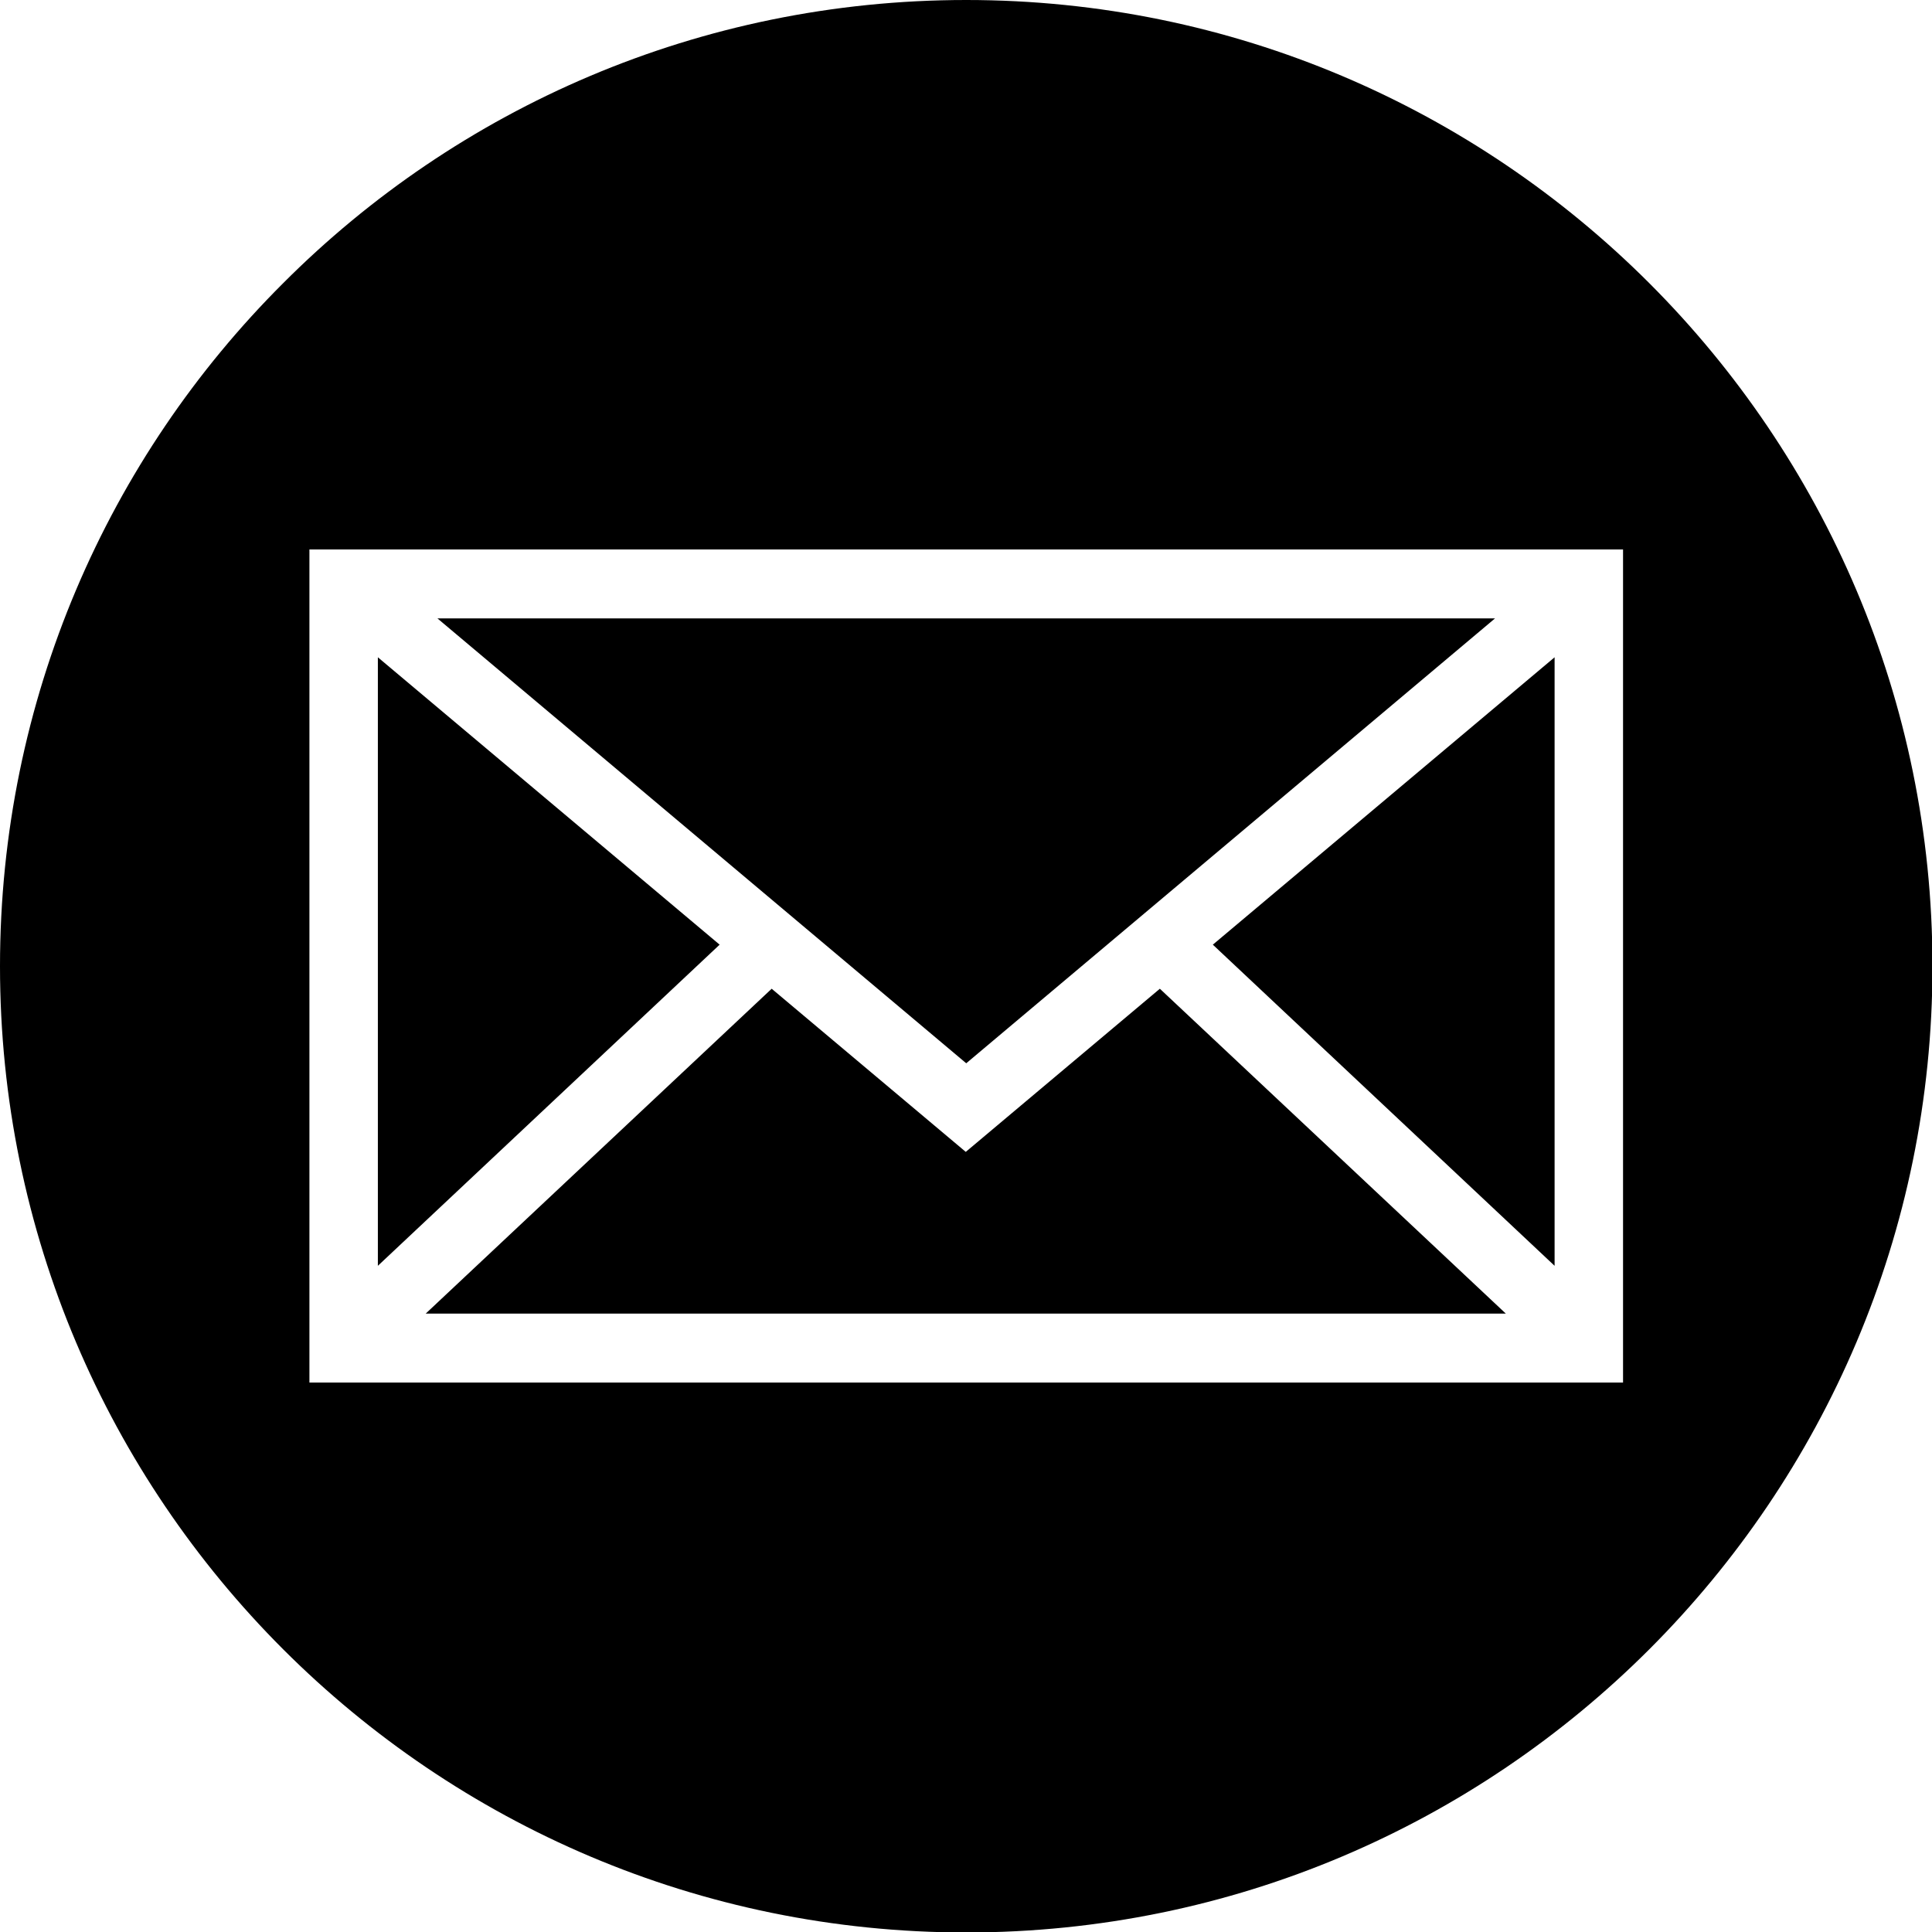 <?xml version="1.0" encoding="UTF-8"?><svg id="Camada_2" xmlns="http://www.w3.org/2000/svg" viewBox="0 0 41.21 41.21"><defs><style>.cls-1{stroke-width:0px;}</style></defs><g id="_01_Landing_Page"><path class="cls-1" d="m35.18,6.04C31.45,2.31,26.3,0,20.61,0S9.76,2.31,6.04,6.04C2.31,9.76,0,14.92,0,20.61s2.31,10.84,6.04,14.57c3.73,3.73,8.88,6.04,14.57,6.04s10.84-2.31,14.57-6.04c3.73-3.73,6.04-8.88,6.04-14.57s-2.31-10.84-6.04-14.57h0ZM7.33,11.72h27.29v17.77H6.6V11.72h.73Zm24.79,16.3l-7.38-6.93-4.14,3.48-4.14-3.48-7.38,6.93h23.03Zm-6.25-7.87l7.29,6.85v-12.98l-7.29,6.13h0Zm-17.81,6.85l7.29-6.85-7.29-6.13v12.98h0Zm1.27-13.81l11.28,9.49,11.28-9.49H9.33Z"/></g></svg>